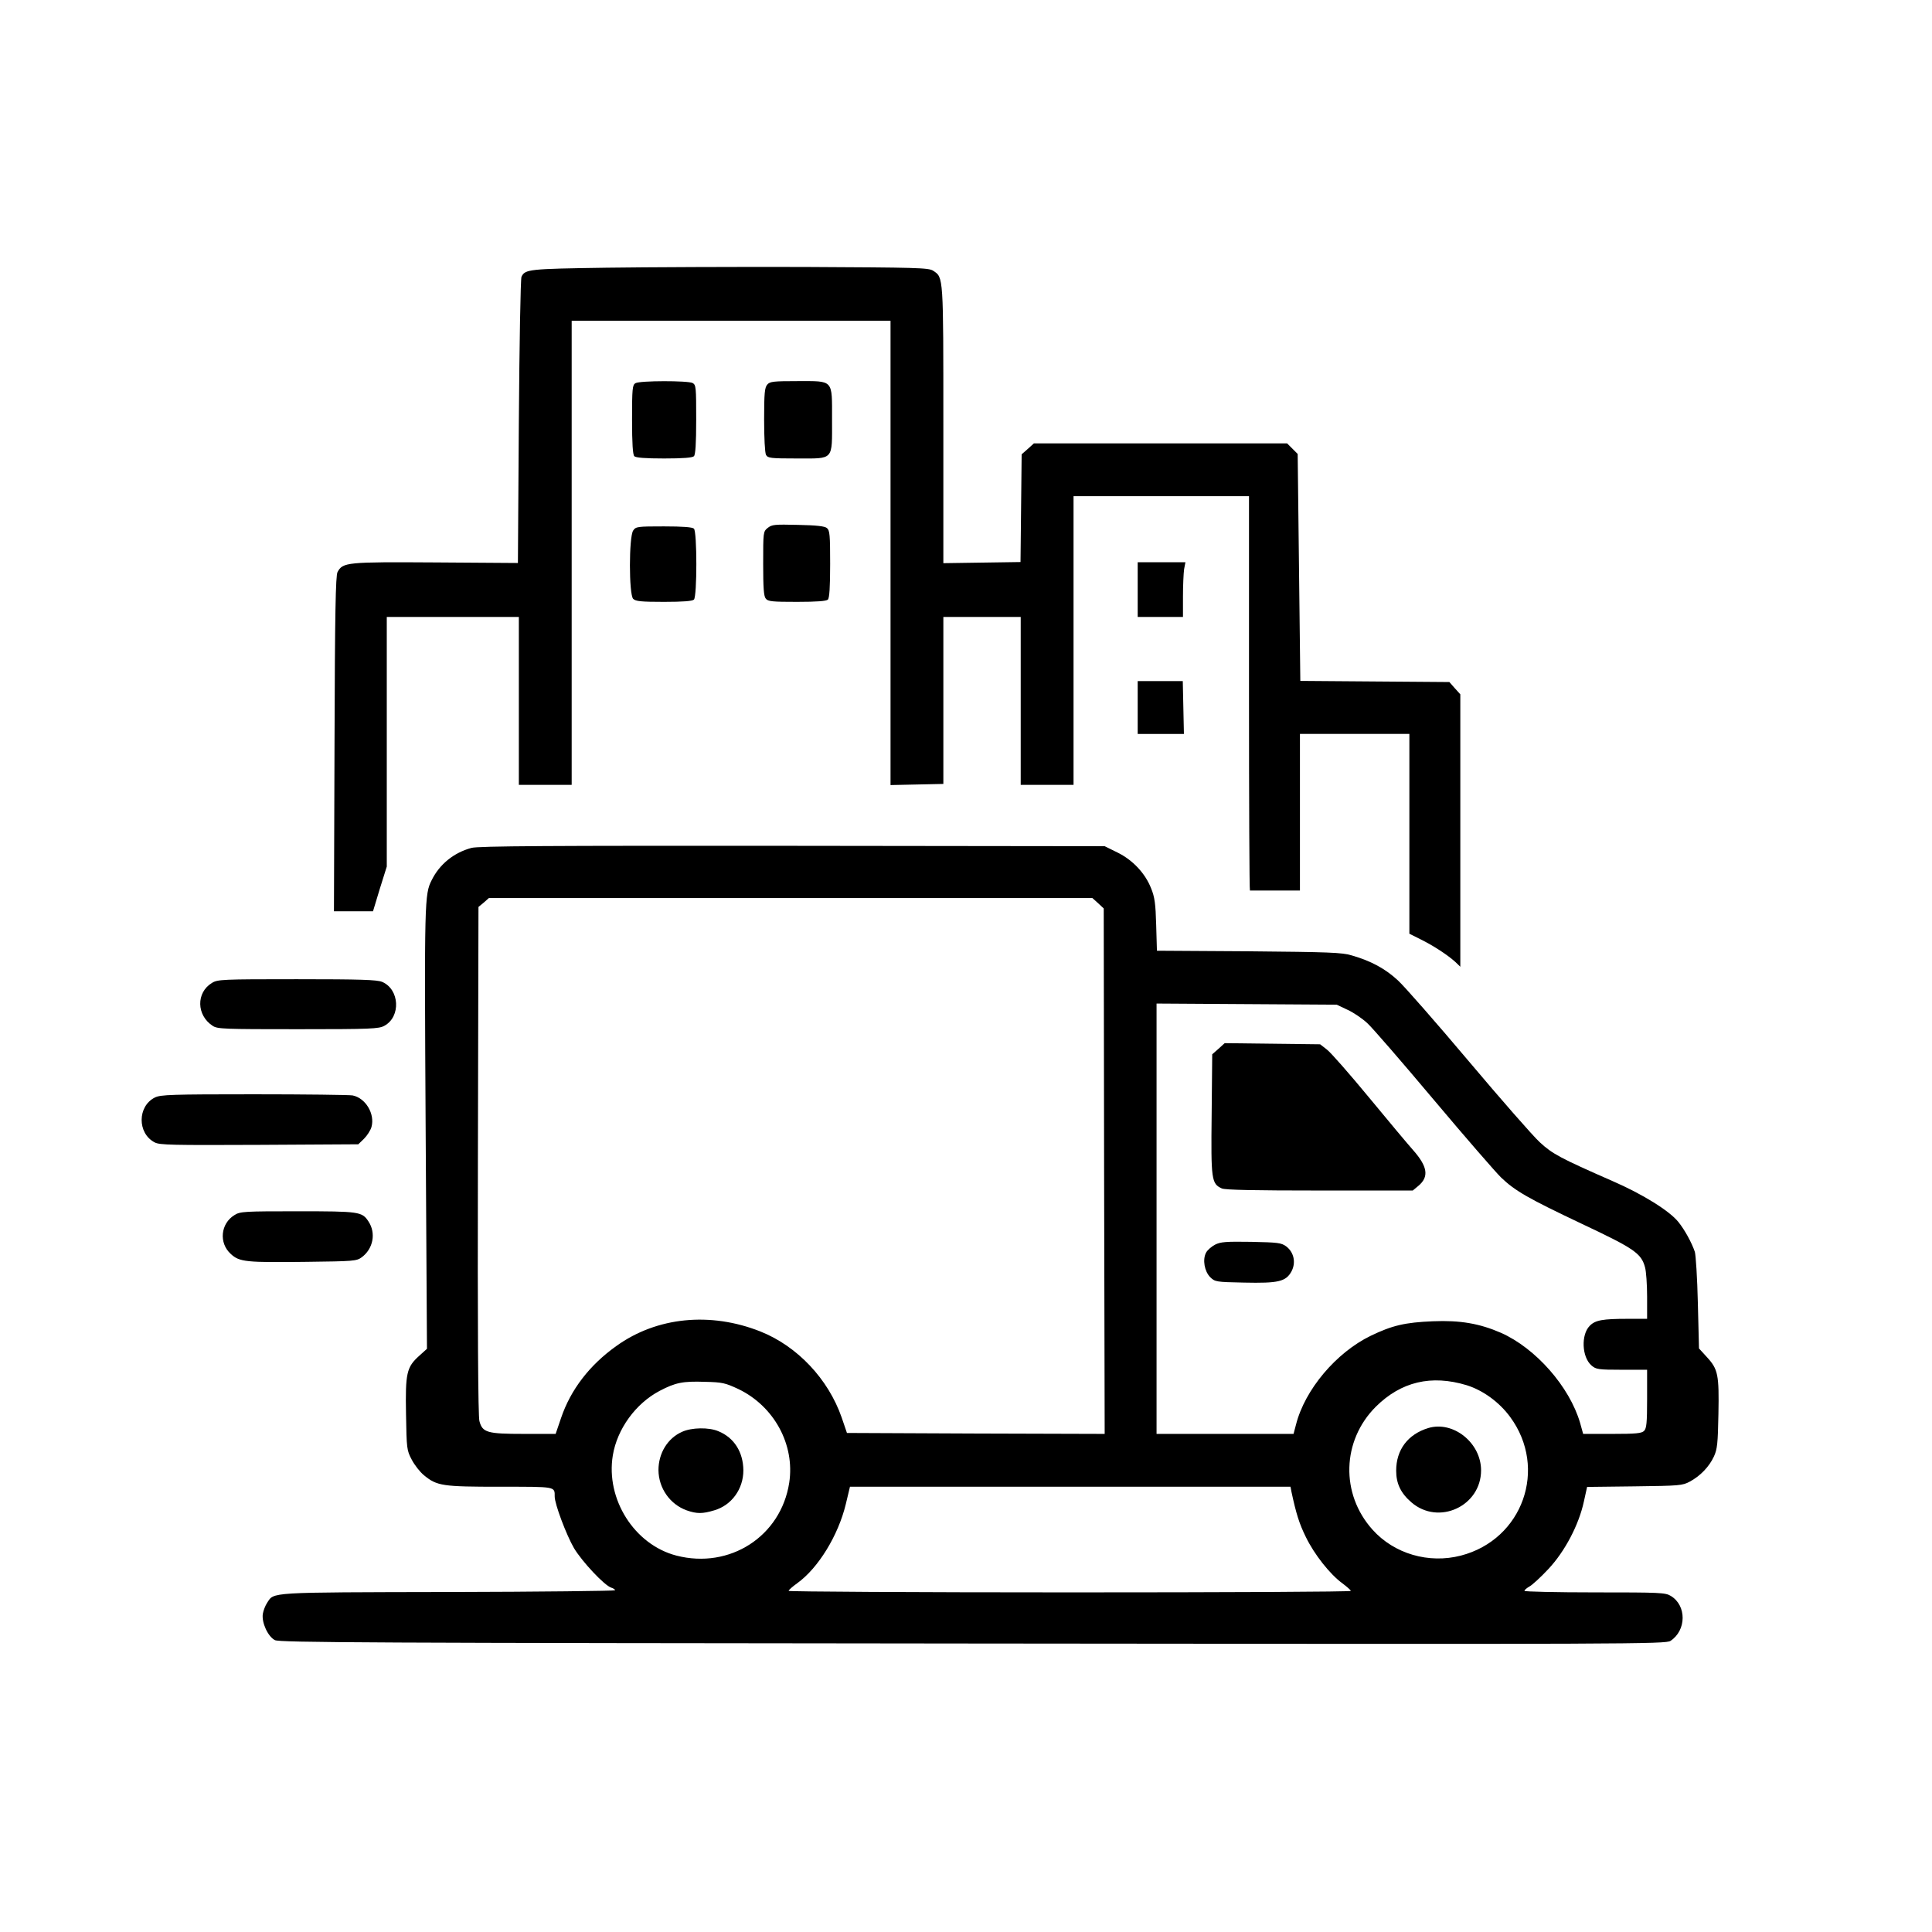 <?xml version="1.0" standalone="no"?>
<!DOCTYPE svg PUBLIC "-//W3C//DTD SVG 20010904//EN"
 "http://www.w3.org/TR/2001/REC-SVG-20010904/DTD/svg10.dtd">
<svg version="1.0" xmlns="http://www.w3.org/2000/svg"
 width="1024pt" height="1024pt" viewBox="0 0 1024 1024"
 preserveAspectRatio="xMidYMid meet">

<g transform="translate(0,1024) scale(0.1,-0.1)"
fill="#000000" stroke="none">
<path d="M3210 8821 c-407 -6 -427 -8 -446 -48 -5 -10 -11 -355 -14 -767 l-5
-750 -436 3 c-472 3 -492 1 -520 -51 -10 -18 -14 -212 -16 -910 l-3 -888 103
0 104 0 36 119 37 118 0 662 0 661 350 0 350 0 0 -445 0 -445 140 0 140 0 0
1230 0 1230 845 0 845 0 0 -1231 0 -1230 140 3 140 3 0 443 0 442 205 0 205 0
0 -445 0 -445 140 0 140 0 0 765 0 765 465 0 465 0 0 -1045 c0 -575 2 -1045 5
-1045 3 0 64 0 135 0 l130 0 0 415 0 415 290 0 290 0 0 -530 0 -529 60 -30
c69 -34 143 -83 183 -119 l27 -26 0 722 0 722 -29 32 -29 33 -395 3 -395 3 -7
601 -7 602 -28 28 -28 28 -671 0 -671 0 -32 -29 -33 -29 -3 -286 -3 -285 -204
-3 -205 -3 0 733 c0 794 1 781 -54 817 -24 16 -85 17 -683 20 -362 1 -836 -1
-1053 -4z"/>
<path d="M3368 8209 c-16 -9 -18 -29 -18 -192 0 -129 4 -187 12 -195 8 -8 58
-12 158 -12 100 0 150 4 158 12 8 8 12 66 12 195 0 170 -1 183 -19 193 -25 13
-280 13 -303 -1z"/>
<path d="M4067 8202 c-14 -16 -17 -44 -17 -186 0 -96 4 -176 10 -187 10 -17
23 -19 165 -19 197 0 185 -13 185 207 0 214 10 203 -183 203 -127 0 -146 -2
-160 -18z"/>
<path d="M4069 7442 c-24 -20 -24 -22 -24 -190 0 -128 3 -173 14 -185 11 -15
36 -17 165 -17 105 0 156 4 164 12 8 8 12 65 12 189 0 152 -2 178 -17 190 -11
10 -55 15 -153 17 -124 3 -138 2 -161 -16z"/>
<path d="M3356 7428 c-23 -33 -23 -339 0 -362 13 -13 42 -16 163 -16 101 0
151 4 159 12 17 17 17 359 0 376 -8 8 -58 12 -159 12 -141 0 -149 -1 -163 -22z"/>
<path d="M6030 7115 l0 -145 120 0 120 0 0 108 c0 59 3 124 6 145 l7 37 -127
0 -126 0 0 -145z"/>
<path d="M6030 6490 l0 -140 123 0 122 0 -3 140 -3 140 -120 0 -119 0 0 -140z"/>
<path d="M2499 5746 c-93 -25 -169 -86 -211 -171 -38 -75 -39 -105 -32 -1312
l7 -1172 -41 -37 c-67 -60 -74 -92 -70 -310 3 -182 4 -191 30 -240 15 -29 44
-66 65 -83 69 -57 98 -61 404 -61 298 0 289 2 289 -52 0 -40 62 -204 102 -273
43 -72 162 -199 198 -210 11 -3 20 -10 20 -14 0 -3 -398 -8 -885 -9 -963 -2
-921 0 -959 -57 -10 -15 -20 -41 -23 -59 -7 -46 27 -120 64 -139 24 -13 499
-15 3699 -18 3518 -4 3671 -3 3698 14 85 56 86 187 2 238 -29 18 -57 19 -403
19 -205 0 -373 4 -373 8 0 5 12 15 26 23 14 7 60 49 101 93 87 93 161 233 188
358 l17 77 251 3 c238 3 254 4 293 25 56 30 103 79 128 133 18 39 21 68 24
225 4 209 -2 238 -61 302 l-42 46 -6 241 c-3 132 -11 255 -16 271 -17 50 -54
117 -87 158 -47 59 -190 148 -349 217 -278 122 -319 144 -386 206 -35 32 -205
226 -376 429 -172 204 -341 397 -376 429 -67 62 -143 103 -244 132 -52 16
-123 18 -547 22 l-486 3 -4 137 c-3 112 -8 148 -27 194 -31 79 -97 150 -179
190 l-67 33 -1655 2 c-1290 1 -1665 -1 -1701 -11z m3321 -293 l30 -28 2 -1393
3 -1392 -683 2 -683 3 -28 82 c-71 204 -235 378 -431 456 -265 105 -549 77
-763 -77 -142 -101 -242 -231 -293 -381 l-29 -85 -168 0 c-195 0 -220 7 -236
68 -7 24 -10 498 -8 1381 l3 1344 28 23 27 24 1599 0 1600 0 30 -27z m1322
-565 c31 -14 78 -46 104 -70 26 -23 185 -207 354 -408 169 -201 330 -386 356
-411 74 -71 144 -111 429 -246 278 -131 314 -156 334 -230 6 -21 11 -91 11
-155 l0 -118 -102 0 c-134 0 -173 -7 -202 -37 -47 -47 -42 -166 9 -210 24 -21
36 -23 161 -23 l134 0 0 -154 c0 -127 -3 -157 -16 -170 -13 -13 -43 -16 -169
-16 l-154 0 -16 58 c-56 192 -235 396 -420 478 -113 49 -215 67 -360 61 -148
-6 -216 -22 -330 -77 -183 -89 -349 -285 -396 -471 l-13 -49 -363 0 -363 0 0
1140 0 1141 478 -3 477 -3 57 -27z m632 -1990 c86 -27 172 -89 230 -168 201
-273 67 -650 -261 -735 -170 -44 -353 9 -468 137 -171 190 -163 472 17 652
134 133 294 171 482 114z m-3861 -20 c190 -91 301 -295 270 -497 -44 -284
-315 -459 -598 -386 -223 58 -375 299 -337 531 23 140 121 275 248 342 84 44
123 52 240 48 93 -2 108 -6 177 -38z m2932 -545 c25 -116 41 -168 76 -239 45
-93 128 -198 194 -246 24 -18 44 -36 45 -40 0 -5 -670 -8 -1490 -8 -819 0
-1490 4 -1490 8 0 5 21 23 46 41 111 80 217 253 257 419 l22 92 1167 0 1168 0
5 -27z"/>
<path d="M6458 4681 l-33 -29 -3 -319 c-4 -347 -1 -367 54 -392 17 -8 176 -11
519 -11 l493 0 30 25 c57 48 49 102 -29 190 -25 28 -129 152 -232 277 -103
125 -204 240 -224 255 l-36 28 -253 3 -253 3 -33 -30z"/>
<path d="M6440 3643 c-19 -10 -41 -29 -48 -43 -19 -37 -8 -98 22 -129 26 -25
30 -26 179 -29 183 -4 222 5 252 59 25 47 13 102 -28 133 -26 19 -44 21 -185
24 -135 2 -162 0 -192 -15z"/>
<path d="M7570 2671 c-108 -33 -170 -115 -170 -226 0 -69 25 -120 81 -168 144
-124 369 -20 369 170 0 146 -148 264 -280 224z"/>
<path d="M3615 2651 c-77 -34 -125 -114 -125 -203 1 -96 61 -181 149 -213 54
-19 84 -19 147 0 92 27 154 113 154 212 -1 97 -49 173 -132 207 -51 22 -143
20 -193 -3z"/>
<path d="M1123 5030 c-84 -51 -82 -171 4 -227 25 -17 59 -18 453 -18 387 0
428 2 457 18 89 48 81 194 -12 233 -28 11 -111 14 -452 14 -397 0 -420 -1
-450 -20z"/>
<path d="M821 4423 c-93 -46 -94 -190 -1 -238 26 -14 93 -15 554 -13 l525 3
30 29 c17 17 35 45 40 63 19 69 -31 153 -100 167 -17 3 -253 6 -523 6 -437 0
-495 -2 -525 -17z"/>
<path d="M1243 3800 c-74 -45 -84 -148 -20 -206 46 -43 81 -46 404 -42 246 3
263 4 290 24 61 45 77 128 36 190 -34 52 -48 54 -375 54 -283 0 -305 -1 -335
-20z"/>
</g>
</svg>
